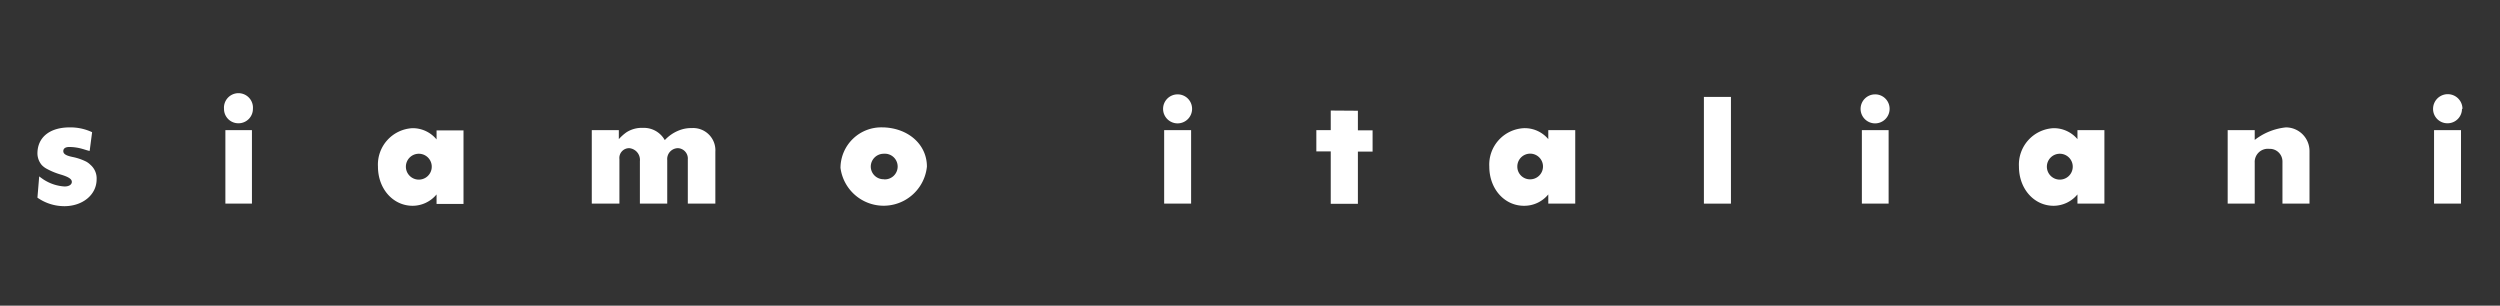 <svg xmlns="http://www.w3.org/2000/svg" viewBox="0 0 255.12 31.19"><rect x="0" y="0" width="255.12" height="31.19" fill="#333333" stroke="none"/><defs><style>.cls-1{fill:#fff;}</style></defs><title>Artboard 2</title><g id="die_zeitlosen" data-name="die zeitlosen"><path class="cls-1" d="M4.59,18.41a4.41,4.41,0,0,0,2,.62c.45,0,.74-.19.74-.47s-.3-.5-1.14-.75a7.14,7.14,0,0,1-1.45-.6,2,2,0,0,1-.48-.37,1.86,1.86,0,0,1-.44-1.17C3.82,14,5.09,13,7.11,13a5.22,5.22,0,0,1,2.29.49l-.25,1.91c-.1,0-.57-.16-.69-.19A4.9,4.9,0,0,0,7.06,15c-.38,0-.6.15-.6.42s.23.46,1,.61a5.54,5.54,0,0,1,1.35.47,1.94,1.94,0,0,1,.42.32,1.82,1.82,0,0,1,.63,1.48c0,1.57-1.42,2.74-3.3,2.74a4.78,4.78,0,0,1-2.74-.87L4,18S4.42,18.32,4.59,18.41Z"/><path class="cls-1" d="M25.81,11.11a1.47,1.47,0,0,1-1.48,1.47,1.46,1.46,0,0,1-1.47-1.47,1.48,1.48,0,1,1,2.95,0Zm-.1,2.17v7.5H23v-7.5Z"/><path class="cls-1" d="M44.55,19.84A3.18,3.18,0,0,1,42.11,21c-2,0-3.54-1.73-3.54-4a3.72,3.72,0,0,1,3.52-3.92,3.15,3.15,0,0,1,2.46,1.15v-.92H47.3v7.5H44.55ZM41.42,17a1.32,1.32,0,1,0,1.32-1.31A1.32,1.32,0,0,0,41.42,17Z"/><path class="cls-1" d="M158,19.84A3.17,3.17,0,0,1,155.52,21c-2,0-3.54-1.73-3.54-4a3.72,3.72,0,0,1,3.53-3.92A3.13,3.13,0,0,1,158,14.2v-.92h2.75v7.5H158ZM154.84,17a1.29,1.29,0,0,0,1.31,1.3,1.31,1.31,0,1,0-1.31-1.3Z"/><path class="cls-1" d="M212,19.84A3.18,3.18,0,0,1,209.57,21c-2,0-3.54-1.73-3.54-4a3.72,3.72,0,0,1,3.52-3.92A3.15,3.15,0,0,1,212,14.2v-.92h2.75v7.5H212ZM208.88,17a1.32,1.32,0,1,0,1.32-1.31A1.32,1.32,0,0,0,208.88,17Z"/><path class="cls-1" d="M63.15,14.2a4.63,4.63,0,0,1,.78-.7,2.89,2.89,0,0,1,1.67-.45,2.44,2.44,0,0,1,2.24,1.25,3.91,3.91,0,0,1,1.47-1,3.31,3.31,0,0,1,1.28-.23A2.27,2.27,0,0,1,73,15.49v5.29H70.19V16.27a1.06,1.06,0,0,0-1-1.15,1.11,1.11,0,0,0-1.1,1.22v4.44H65.3V16.44a1.2,1.2,0,0,0-1.09-1.32,1,1,0,0,0-1,1.12v4.54H60.39v-7.5h2.76Z"/><path class="cls-1" d="M121.65,11.11a1.48,1.48,0,1,1-1.48-1.48A1.47,1.47,0,0,1,121.65,11.11Zm-.1,2.17v7.5H118.8v-7.5Z"/><path class="cls-1" d="M138.57,11.3v2h1.5v2.17h-1.5v5.33H135.8V15.45h-1.47V13.28h1.47v-2Z"/><path class="cls-1" d="M176.64,9.89V20.78h-2.76V9.89Z"/><path class="cls-1" d="M192.83,11.11a1.48,1.48,0,1,1-1.48-1.48A1.47,1.47,0,0,1,192.83,11.11Zm-.1,2.17v7.5H190v-7.5Z"/><path class="cls-1" d="M230.09,14.28A6.21,6.21,0,0,1,233.27,13a2.41,2.41,0,0,1,2.41,2.42v5.36h-2.76V16.47a1.29,1.29,0,0,0-1.35-1.28,1.34,1.34,0,0,0-1.48,1.41v4.18h-2.76v-7.5h2.76Z"/><path class="cls-1" d="M251.24,11.11a1.47,1.47,0,0,1-1.48,1.47,1.46,1.46,0,0,1-1.47-1.47,1.48,1.48,0,1,1,3,0Zm-.1,2.17v7.5h-2.75v-7.5Z"/><path class="cls-1" d="M90.19,13h-.1a4.16,4.16,0,0,0-4.32,4.13A4.44,4.44,0,0,0,94.59,17C94.59,14.77,92.73,13.1,90.19,13Zm0,5.29A1.3,1.3,0,0,1,88.86,17a1.32,1.32,0,0,1,1.32-1.31,1.31,1.31,0,1,1,0,2.61Z"/></g></svg>